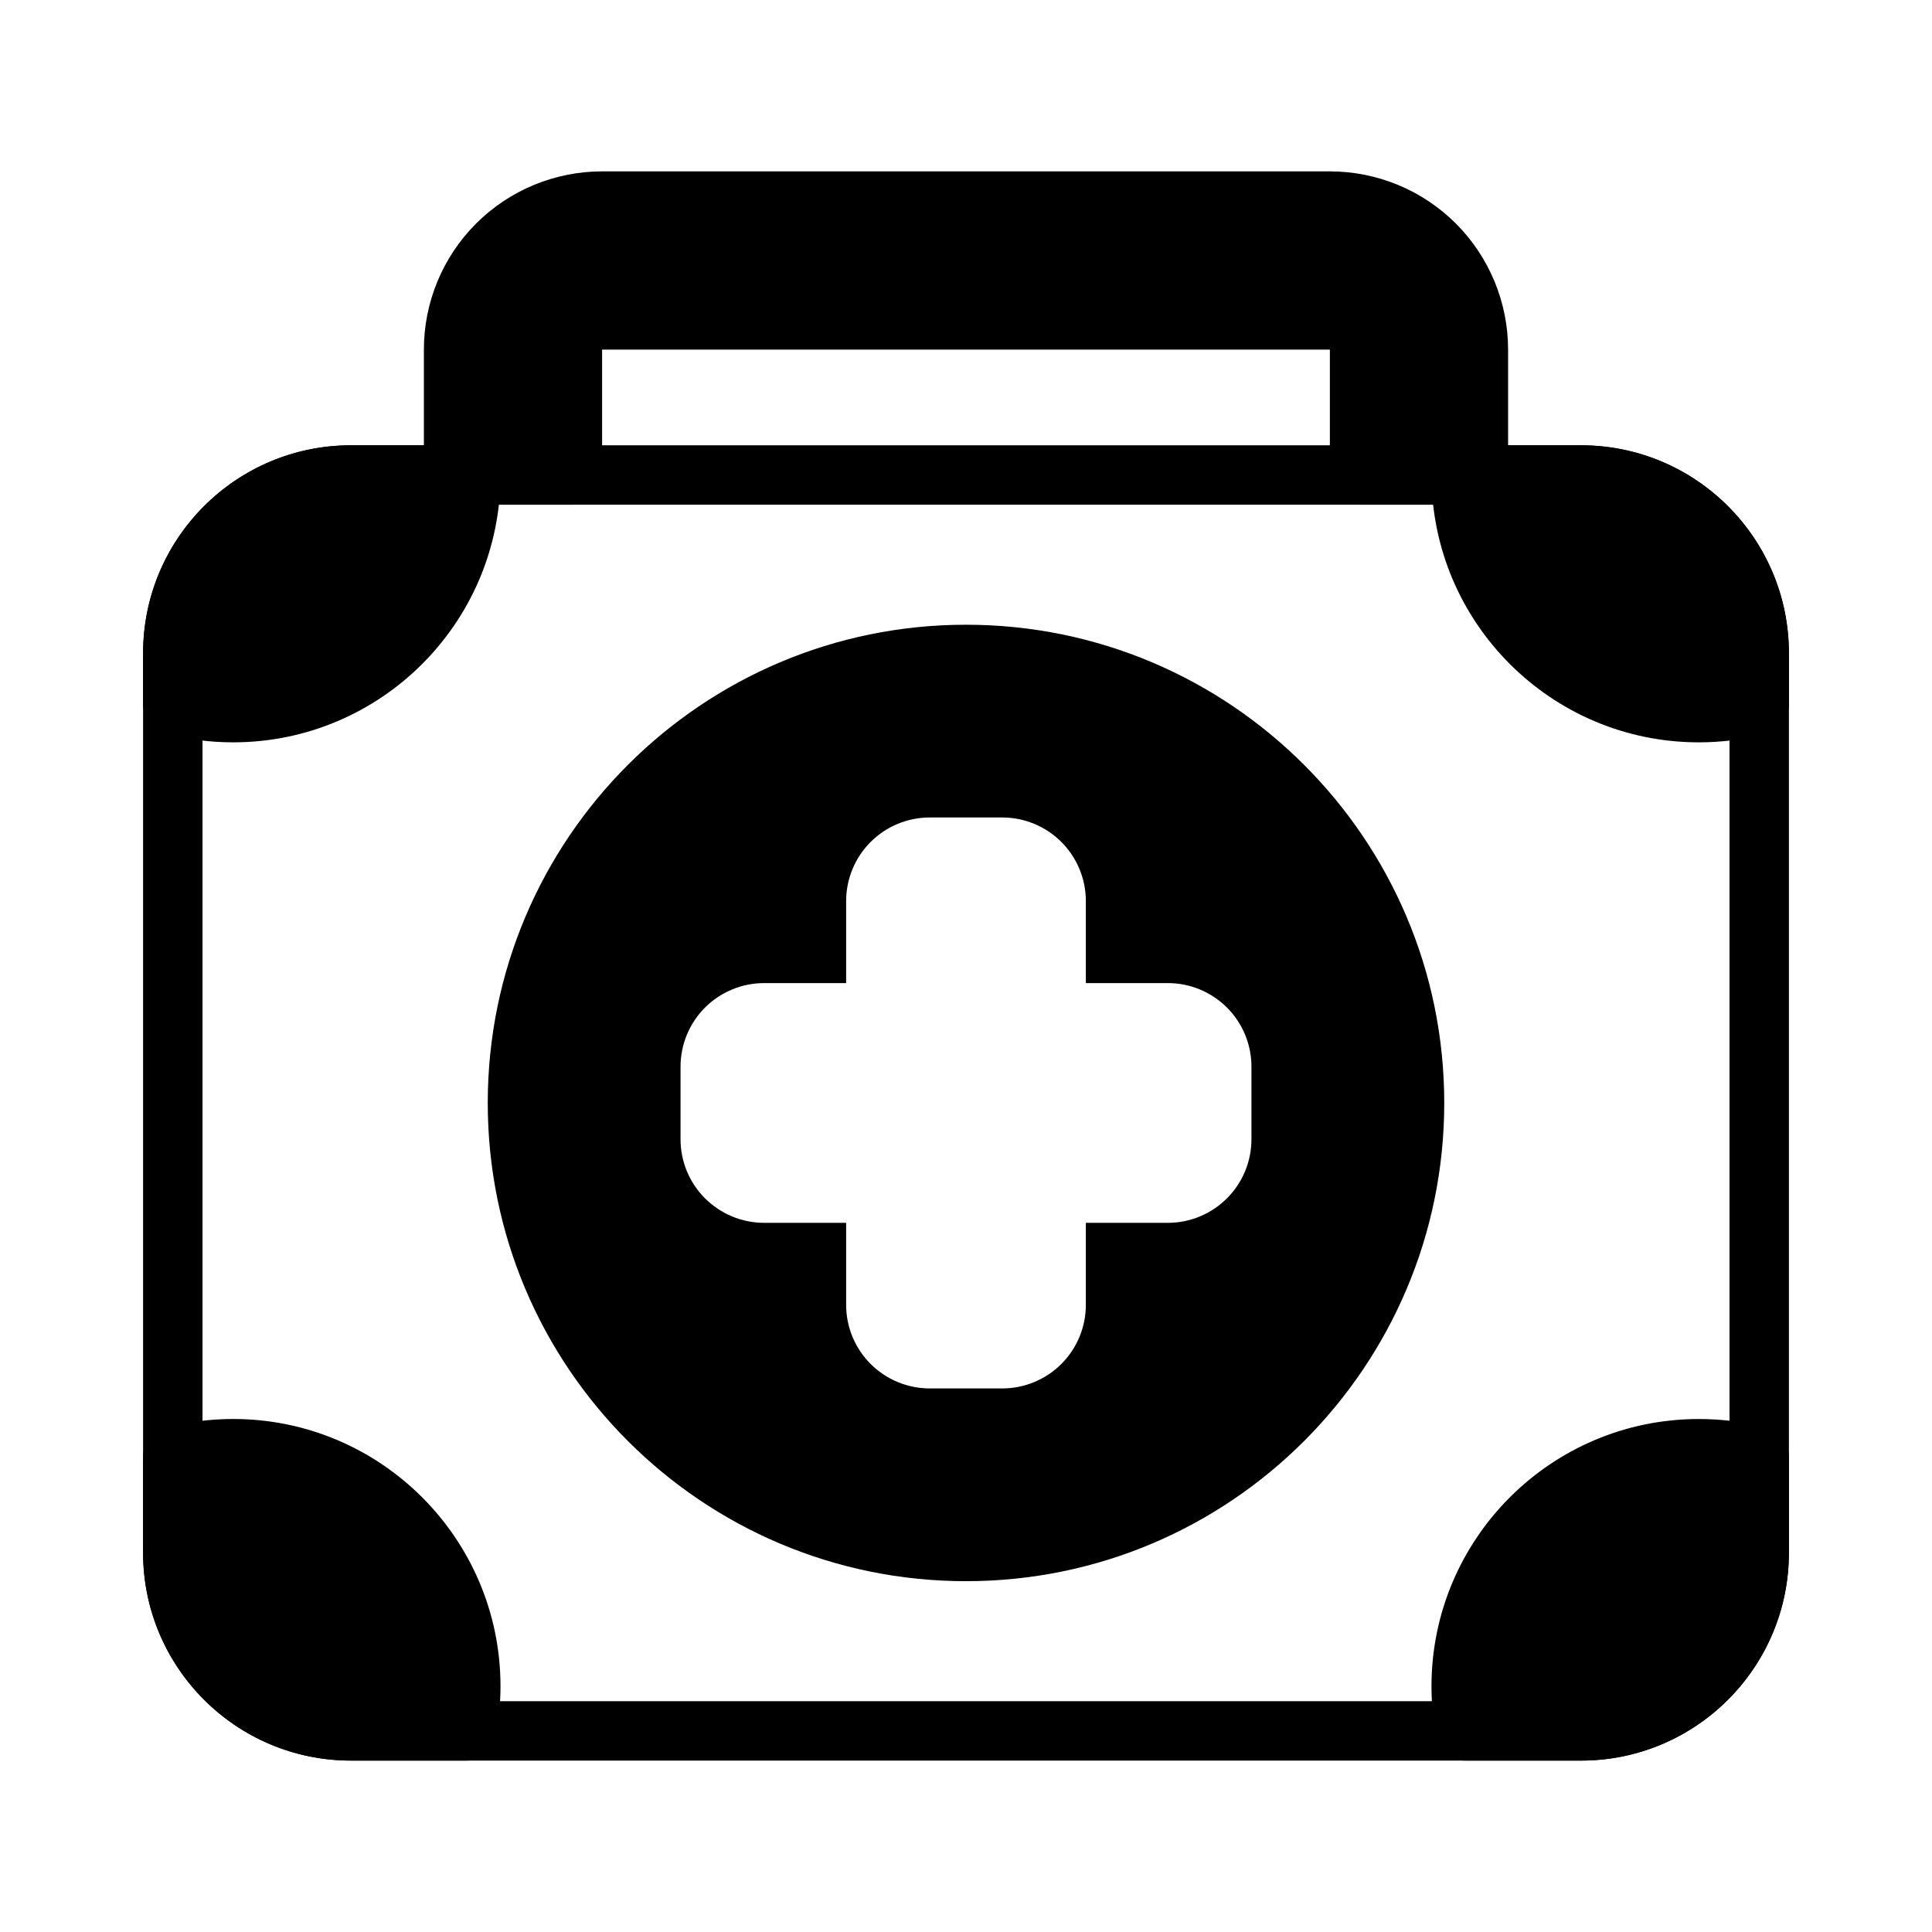 <?xml version="1.0" encoding="UTF-8"?>
<!-- Uploaded to: SVG Repo, www.svgrepo.com, Generator: SVG Repo Mixer Tools -->
<svg fill="#000000" width="800px" height="800px" version="1.1" viewBox="144 144 512 512" xmlns="http://www.w3.org/2000/svg">
 <g fill-rule="evenodd">
  <path d="m400 309.56c-69.949 0-126.74 56.789-126.74 126.73 0 69.949 56.789 126.74 126.74 126.74s126.74-56.789 126.74-126.74c0-69.941-56.789-126.73-126.74-126.73zm31.762 94.969v-21.734c0-5.871-2.332-11.508-6.488-15.664s-9.785-6.488-15.664-6.488h-19.223c-5.879 0-11.508 2.332-15.664 6.488s-6.488 9.793-6.488 15.664v21.734h-21.734c-5.879 0-11.508 2.34-15.664 6.488-4.156 4.156-6.488 9.793-6.488 15.664v19.23c0 5.871 2.332 11.508 6.488 15.656 4.156 4.156 9.785 6.496 15.664 6.496h21.734v21.734c0 5.871 2.332 11.508 6.488 15.664 4.156 4.148 9.785 6.488 15.664 6.488h19.223c5.879 0 11.508-2.34 15.664-6.488 4.156-4.156 6.488-9.793 6.488-15.664v-21.734h21.734c5.879 0 11.508-2.34 15.664-6.496 4.156-4.148 6.488-9.785 6.488-15.656v-19.23c0-5.871-2.332-11.508-6.488-15.664-4.156-4.148-9.785-6.488-15.664-6.488z"/>
  <path d="m618.08 317.11c0-30.434-24.672-55.105-55.105-55.105h-325.95c-30.434 0-55.105 24.672-55.105 55.105v238.36c0 30.434 24.672 55.105 55.105 55.105h325.95c30.434 0 55.105-24.672 55.105-55.105v-238.36zm-15.742 0v238.36c0 21.734-17.625 39.359-39.359 39.359h-325.95c-21.734 0-39.359-17.625-39.359-39.359v-238.36c0-21.742 17.625-39.359 39.359-39.359h325.95c21.734 0 39.359 17.617 39.359 39.359z"/>
  <path d="m531.23 262.01c-4.344 0-7.871 3.527-7.871 7.871 0 39.102 31.746 70.848 70.848 70.848 6.219 0 12.242-0.805 17.988-2.312 3.465-0.906 5.879-4.031 5.879-7.613v-13.688c0-30.434-24.672-55.105-55.105-55.105h-31.738z"/>
  <path d="m276.64 269.88c0-4.344-3.527-7.871-7.871-7.871h-31.738c-30.434 0-55.105 24.672-55.105 55.105v13.688c0 3.582 2.418 6.707 5.879 7.613 5.746 1.512 11.77 2.312 17.988 2.312 39.102 0 70.848-31.746 70.848-70.848z"/>
  <path d="m524.61 604.18c0.699 3.715 3.953 6.398 7.731 6.398h30.629c30.434 0 55.105-24.672 55.105-55.105v-25.496c0-3.582-2.418-6.707-5.879-7.621-5.746-1.504-11.77-2.305-17.988-2.305-39.102 0-70.848 31.746-70.848 70.848 0 4.535 0.434 8.973 1.25 13.281z"/>
  <path d="m187.8 522.35c-3.465 0.914-5.879 4.039-5.879 7.621v25.496c0 30.434 24.672 55.105 55.105 55.105h30.629c3.777 0 7.031-2.684 7.731-6.398 0.82-4.305 1.25-8.746 1.25-13.281 0-39.102-31.746-70.848-70.848-70.848-6.219 0-12.242 0.805-17.988 2.305z"/>
  <path d="m303.57 236.65h192.86v33.227c0 4.344 3.527 7.871 7.871 7.871h31.488c4.344 0 7.871-3.527 7.871-7.871v-33.227c0-12.523-4.977-24.535-13.832-33.402-8.863-8.855-20.875-13.832-33.402-13.832h-192.86c-12.523 0-24.535 4.977-33.402 13.832-8.855 8.863-13.832 20.875-13.832 33.402v33.227c0 4.344 3.527 7.871 7.871 7.871h31.488c4.344 0 7.871-3.527 7.871-7.871v-33.227z"/>
 </g>
</svg>